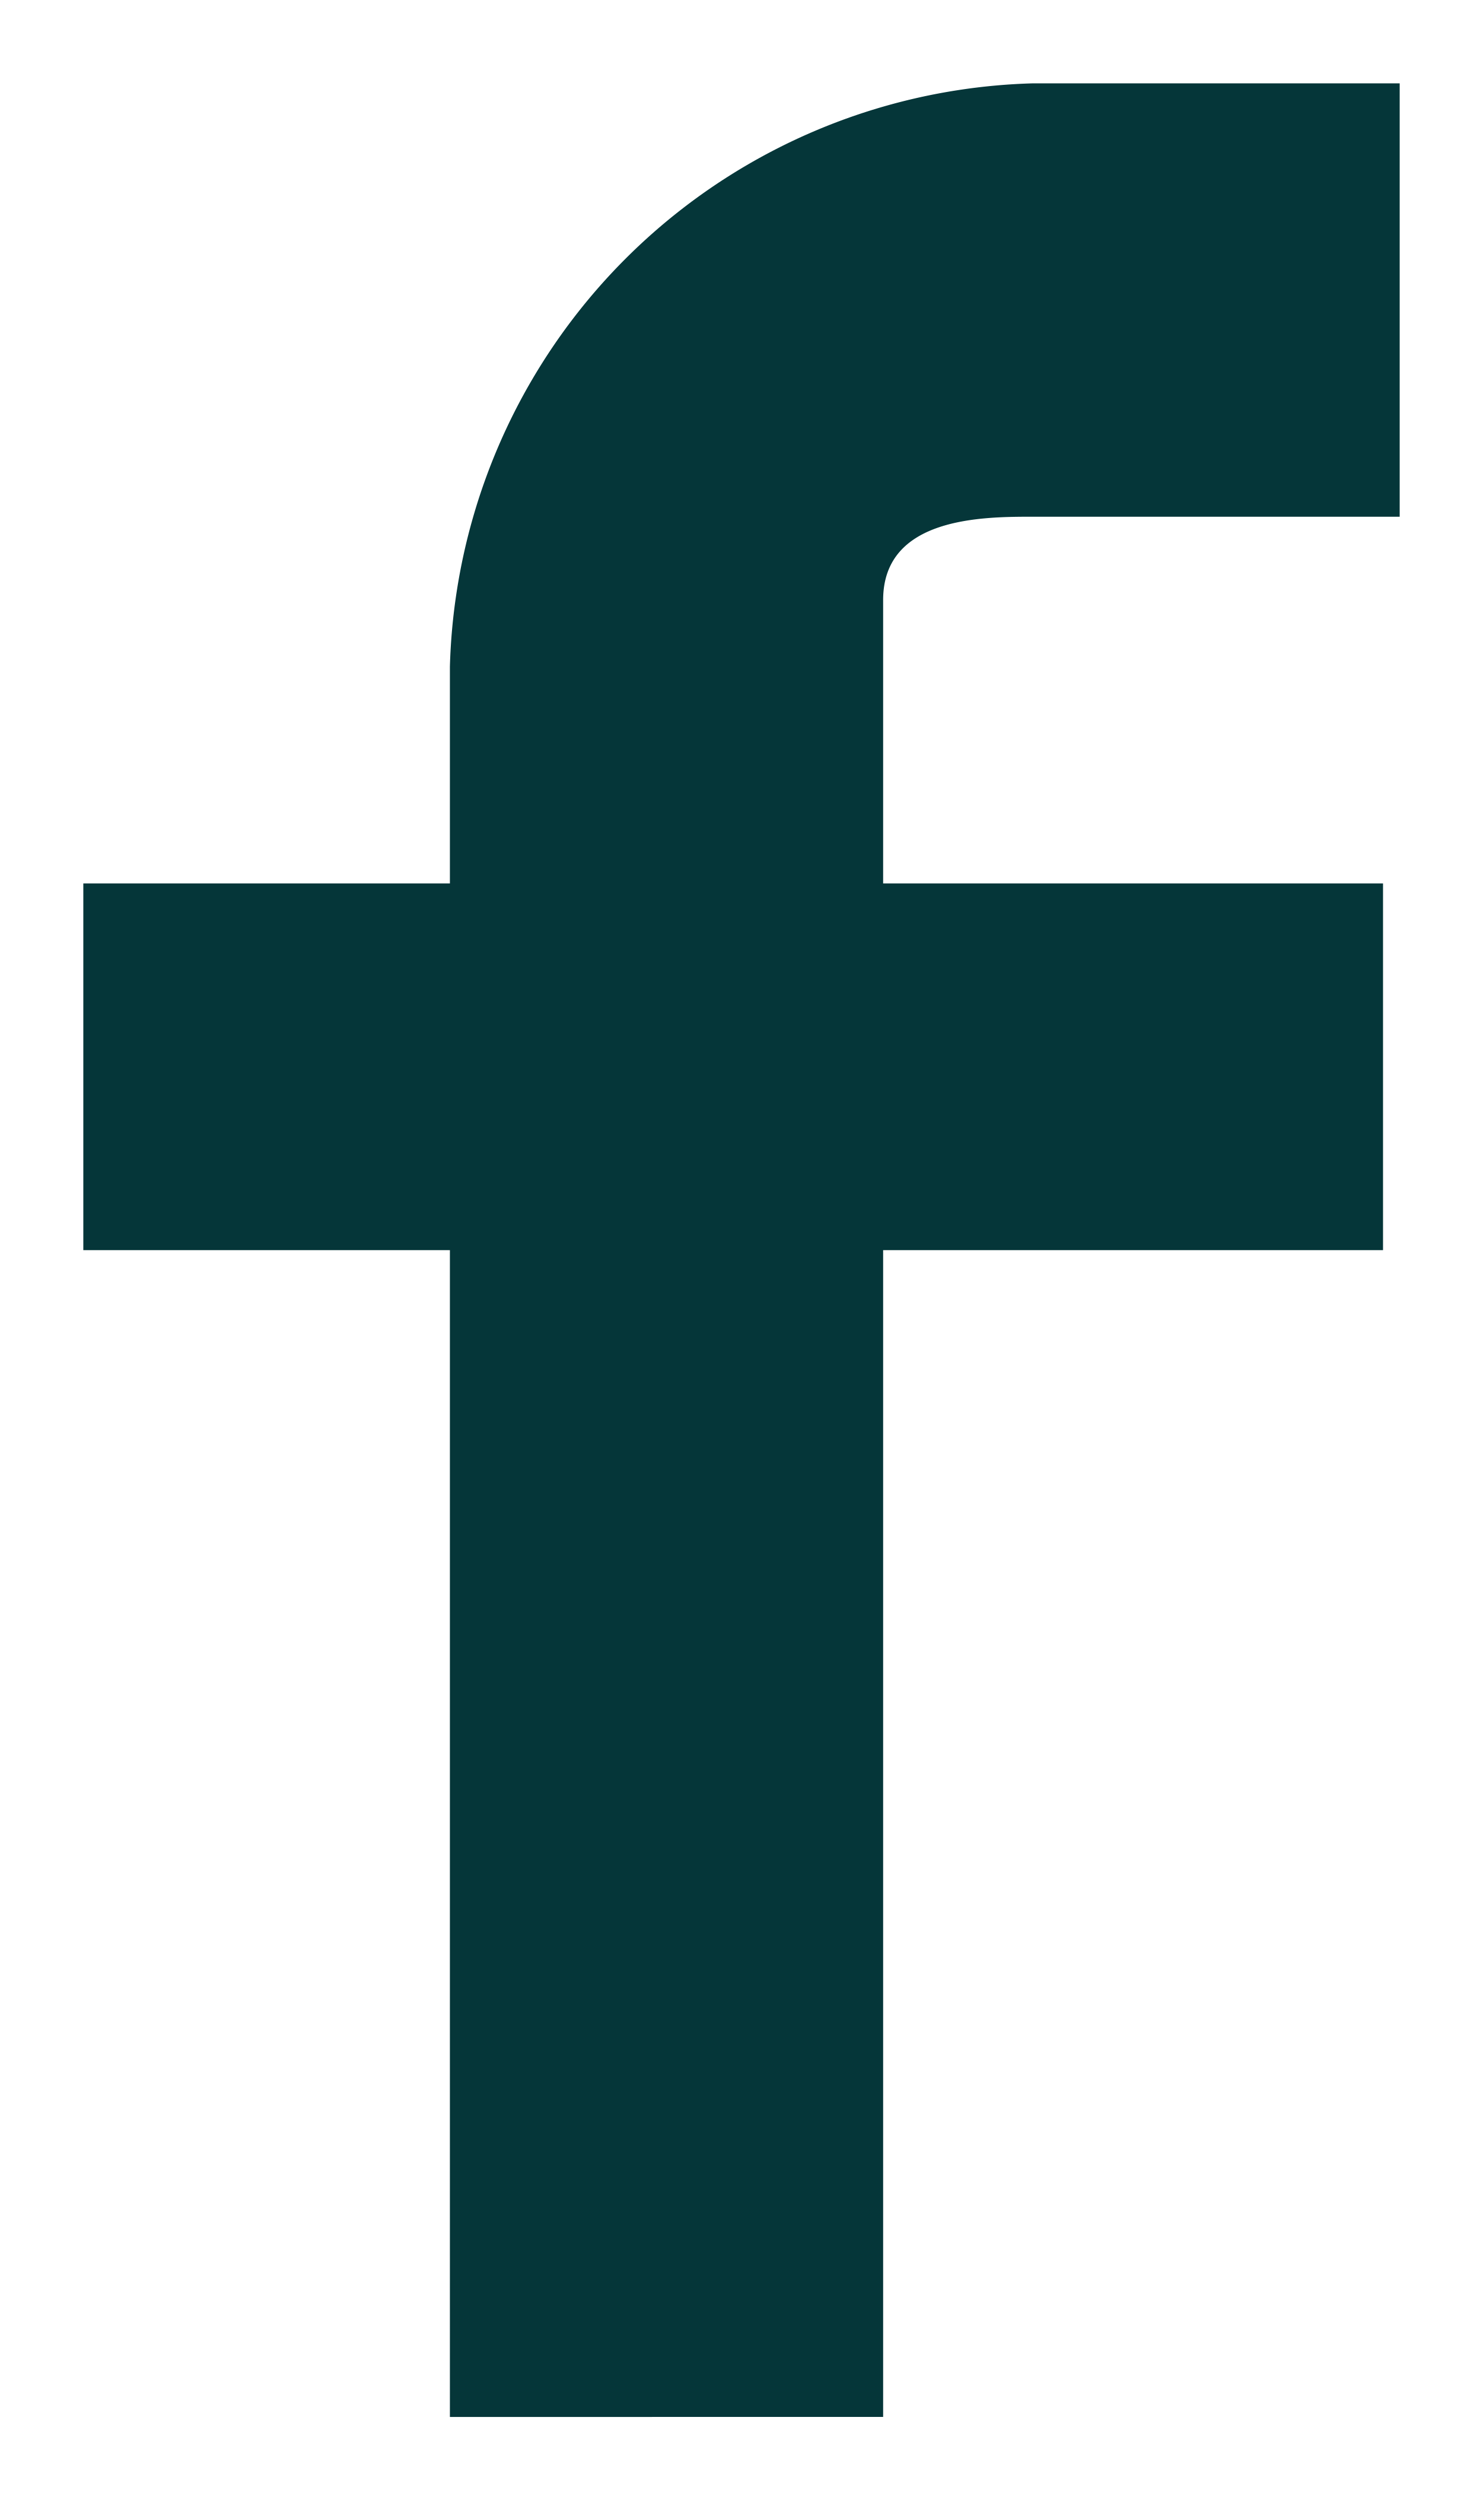 <svg xmlns="http://www.w3.org/2000/svg" viewBox="0 0 8.9 15"><path id="Tracé_33" fill="#053639" stroke="rgba(0,0,0,0)" stroke-width="1" d="M8.4 3.1H6.2c-.3 0-.9 0-.9.5v1.7h3v2.2h-3v7H2.7v-7H.5V5.3h2.2V4A3.6 3.6 0 0 1 6.2.5h2.2Z"/></svg>
